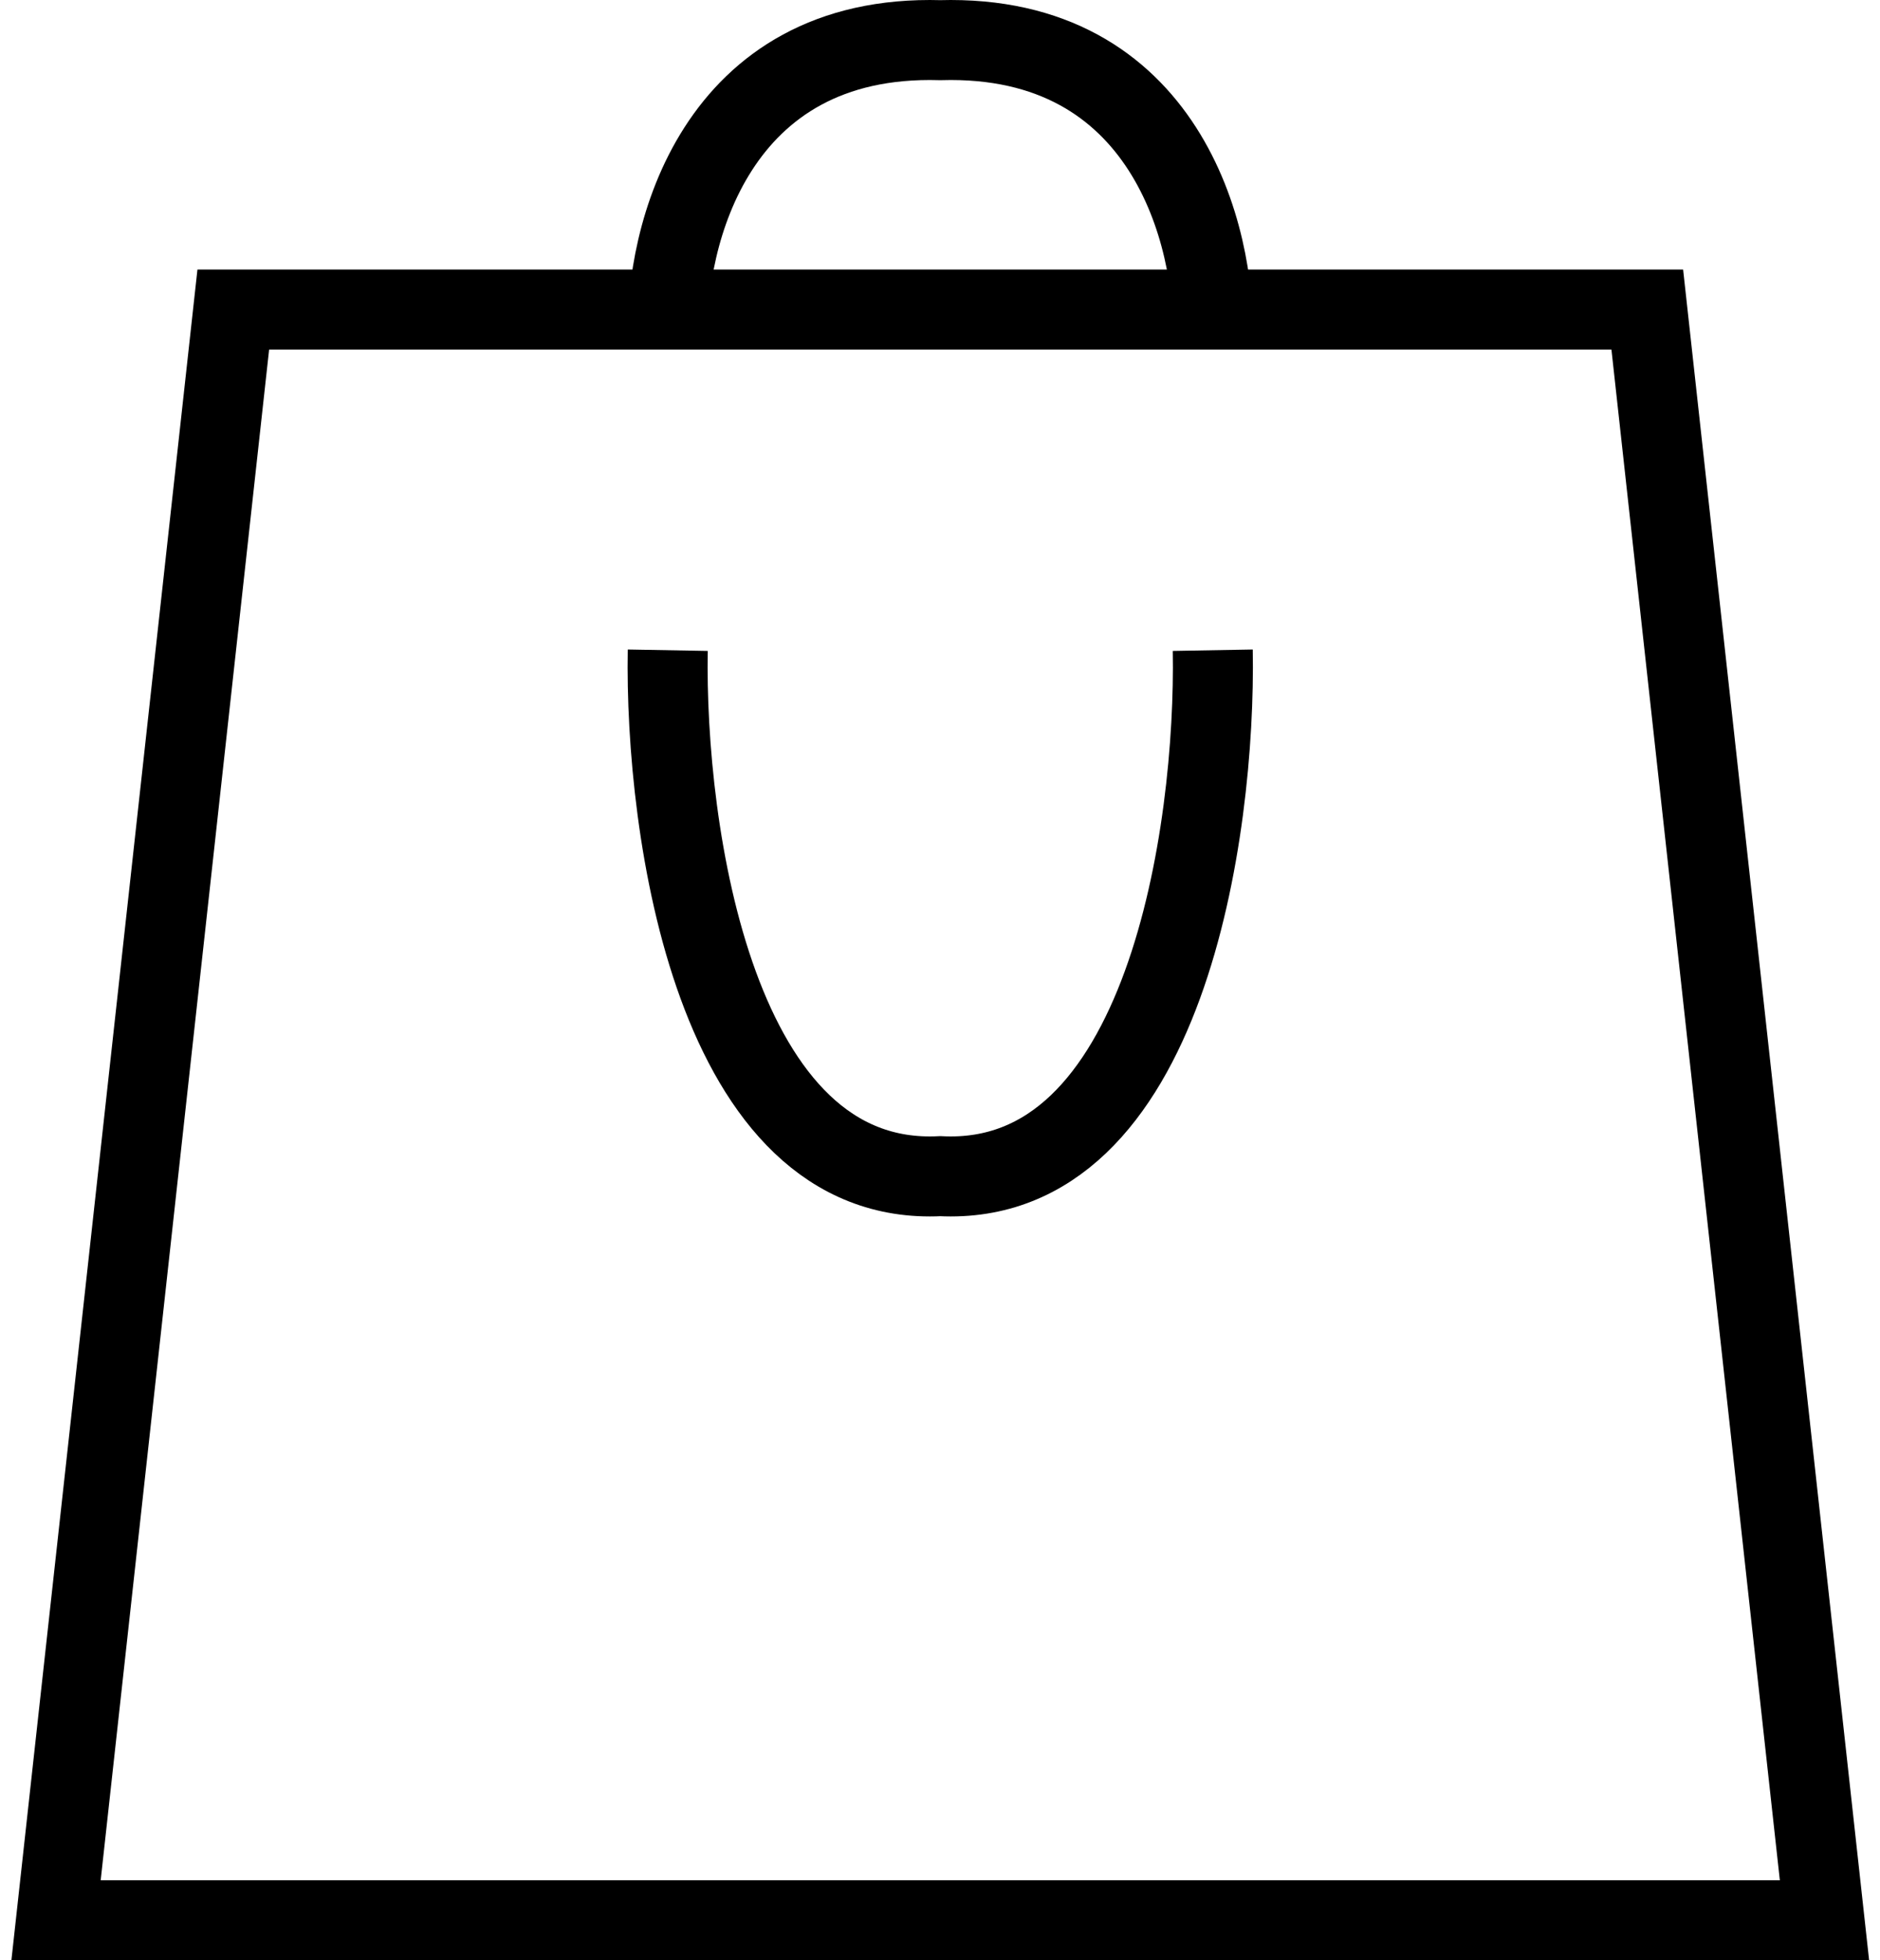 <svg width="47" height="49" viewBox="0 0 47 49" fill="none" xmlns="http://www.w3.org/2000/svg">
<path d="M41.182 7.738L45.612 48H1.401L5.832 7.738H41.182Z" stroke="black" stroke-width="2"/>
<path d="M16.694 16.253C16.614 20.755 17.865 29.687 23.507 29.4C29.148 29.687 30.399 20.755 30.319 16.253" stroke="black" stroke-width="2"/>
<path d="M16.694 8.482C16.614 5.921 17.865 0.841 23.507 1.004C29.148 0.841 30.399 5.921 30.319 8.482" stroke="black" stroke-width="2"/>
</svg>
